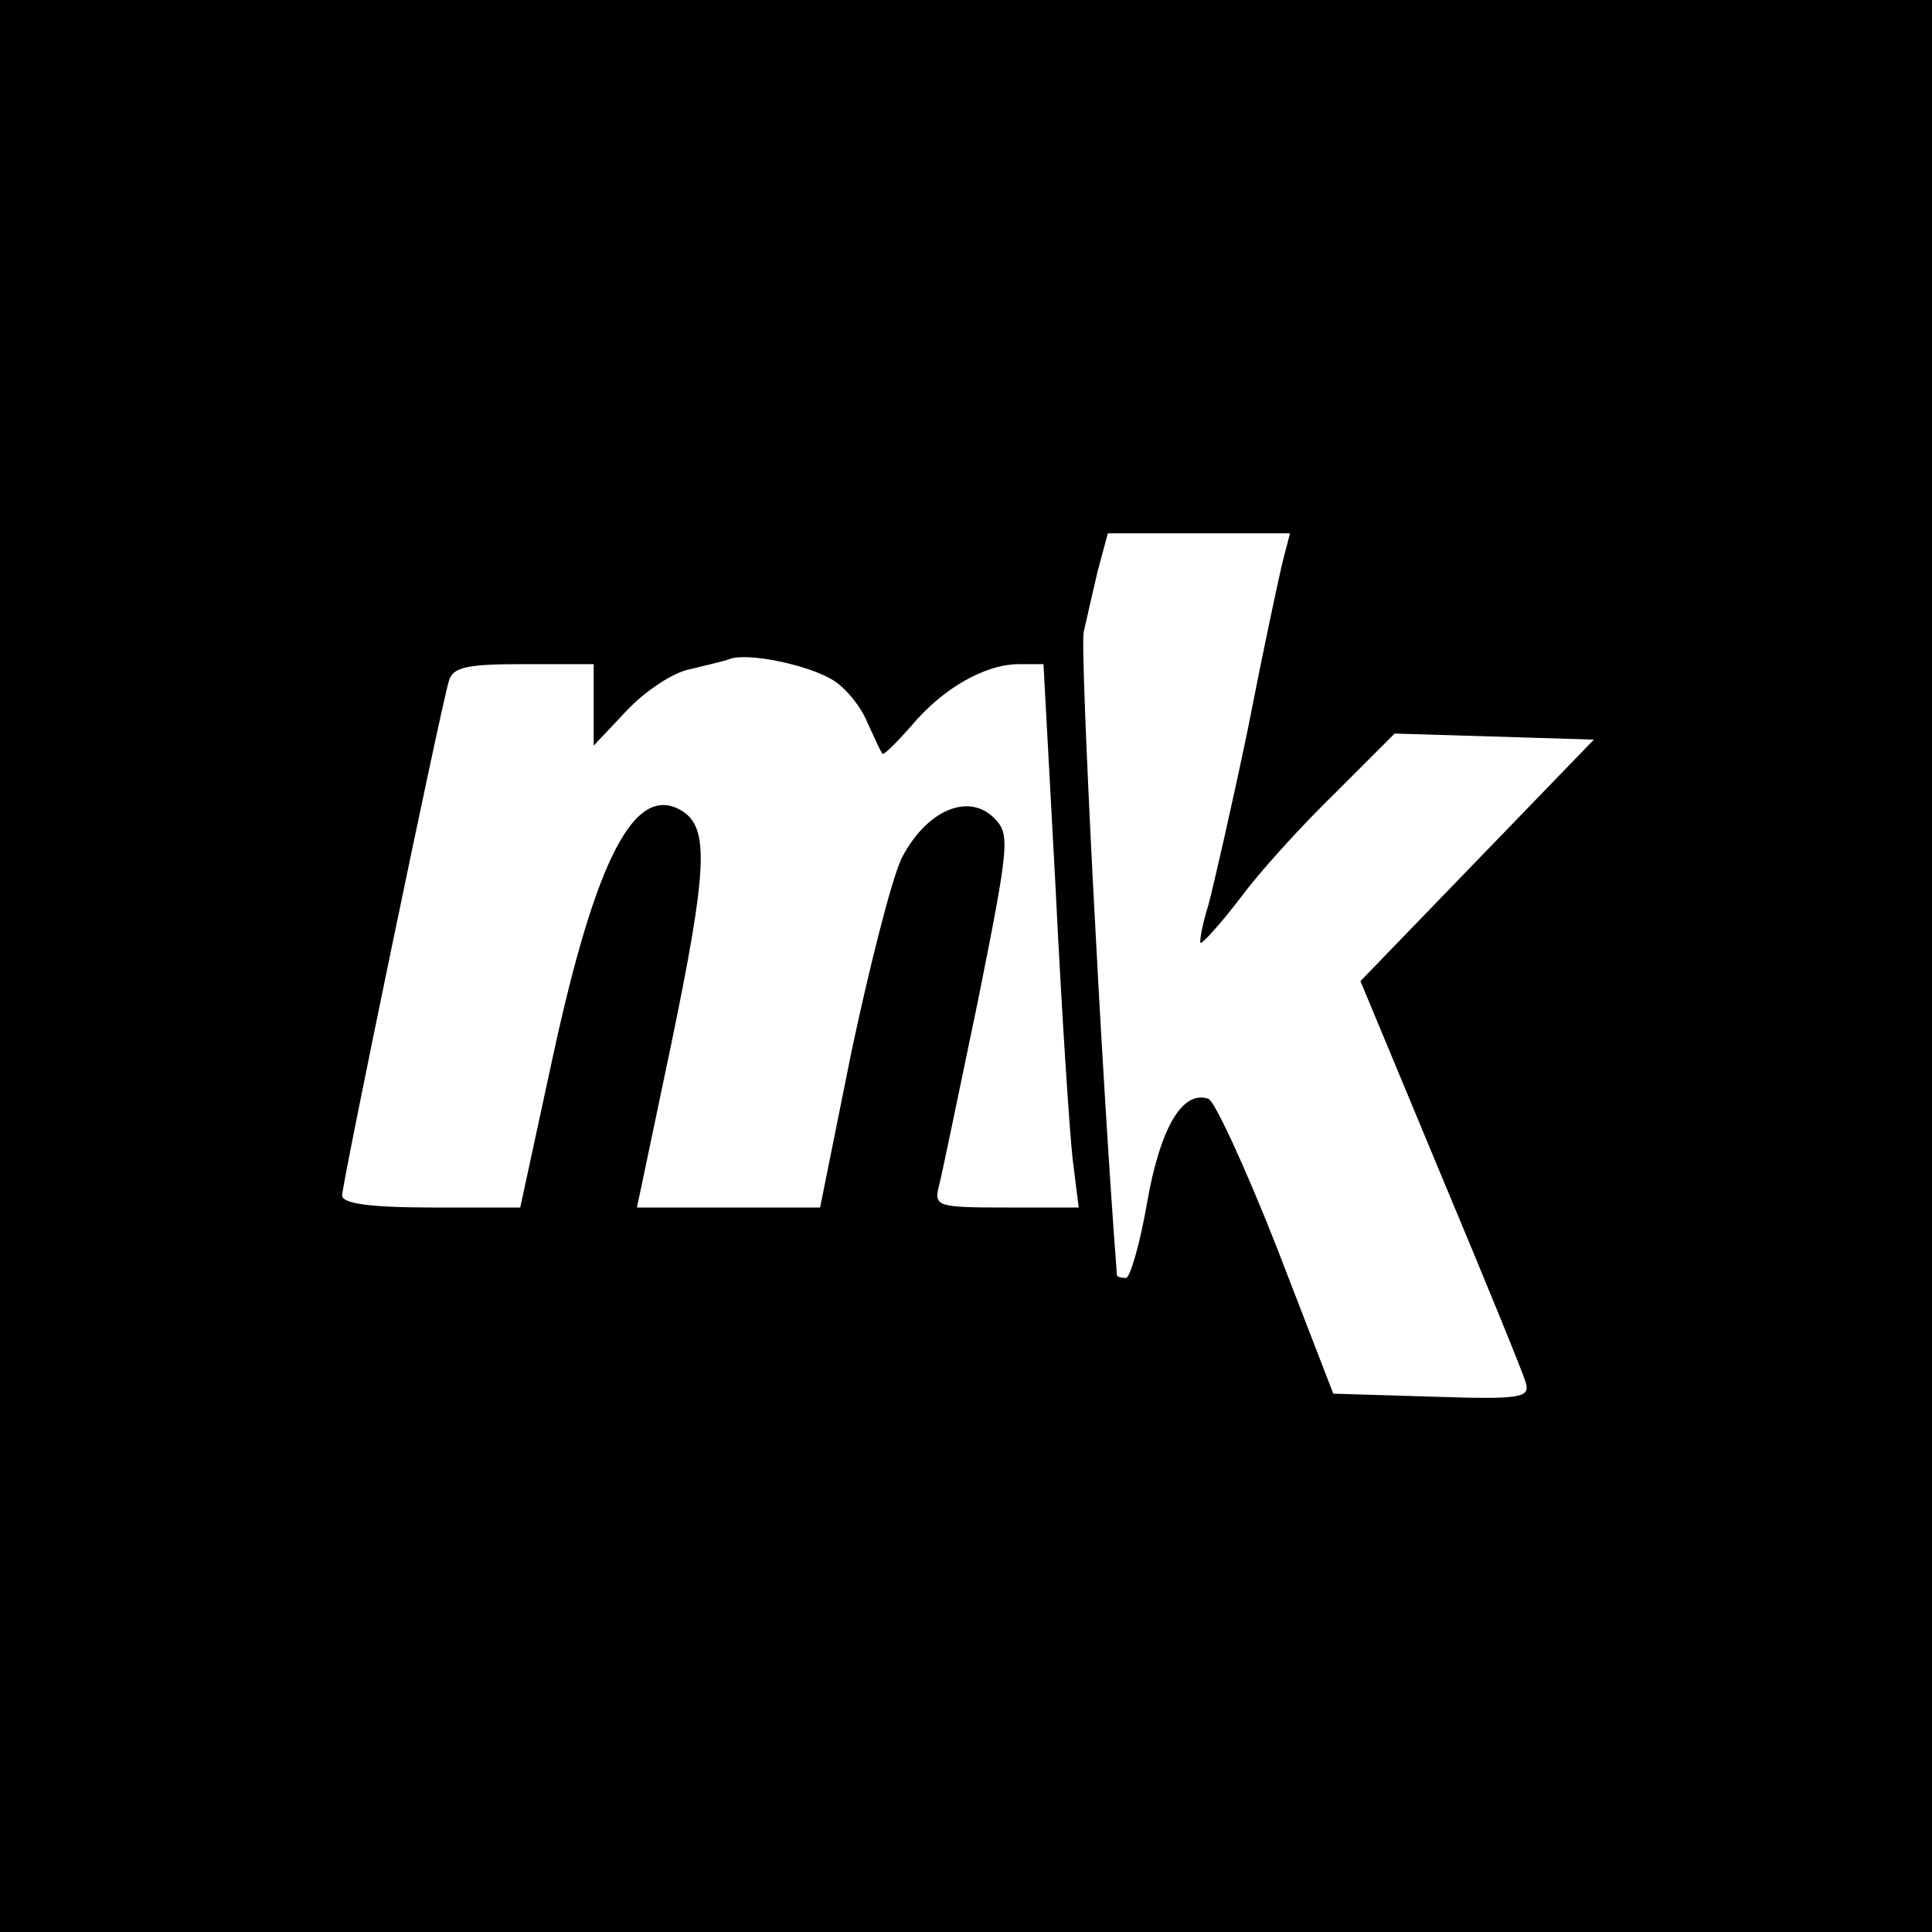 <?xml version="1.0" standalone="no"?>
<!DOCTYPE svg PUBLIC "-//W3C//DTD SVG 20010904//EN"
 "http://www.w3.org/TR/2001/REC-SVG-20010904/DTD/svg10.dtd">
<svg version="1.0" xmlns="http://www.w3.org/2000/svg"
 width="192pt" height="192pt" viewBox="0 0 192 192"
 preserveAspectRatio="xMidYMid meet">
<g transform="translate(0,192) scale(0.1,-0.1)"
fill="#000000" stroke="none">
<path d="M0 960 l0 -960 960 0 960 0 0 960 0 960 -960 0 -960 0 0 -960z m1275
403 c-4 -16 -20 -91 -35 -168 -16 -77 -34 -155 -39 -174 -6 -19 -9 -36 -8 -38
2 -1 20 19 40 45 19 26 62 73 95 105 l58 58 99 -3 99 -3 -116 -120 -116 -120
79 -190 c44 -105 82 -198 85 -208 5 -16 -2 -18 -92 -15 l-99 3 -56 145 c-31
79 -62 146 -68 148 -26 9 -48 -29 -61 -103 -7 -41 -17 -75 -21 -75 -5 0 -9 1
-9 3 -15 193 -37 622 -33 639 3 13 9 40 14 61 l10 37 90 0 91 0 -7 -27z m-447
-119 c13 -8 28 -27 34 -42 7 -15 13 -29 15 -31 1 -2 14 11 29 28 31 37 73 61
107 61 l24 0 12 -222 c6 -123 14 -244 17 -270 l6 -48 -72 0 c-68 0 -72 1 -67
21 3 11 20 94 39 185 31 155 32 165 16 181 -26 26 -68 7 -92 -40 -10 -21 -32
-108 -50 -193 l-31 -154 -91 0 -91 0 34 162 c36 174 38 215 11 232 -47 29 -86
-47 -129 -246 l-32 -148 -88 0 c-62 0 -89 4 -89 12 0 12 97 480 106 511 4 14
17 17 75 17 l69 0 0 -41 0 -40 33 35 c18 19 46 38 63 41 16 4 34 8 39 10 18 7
79 -6 103 -21z"/>
</g>
</svg>
